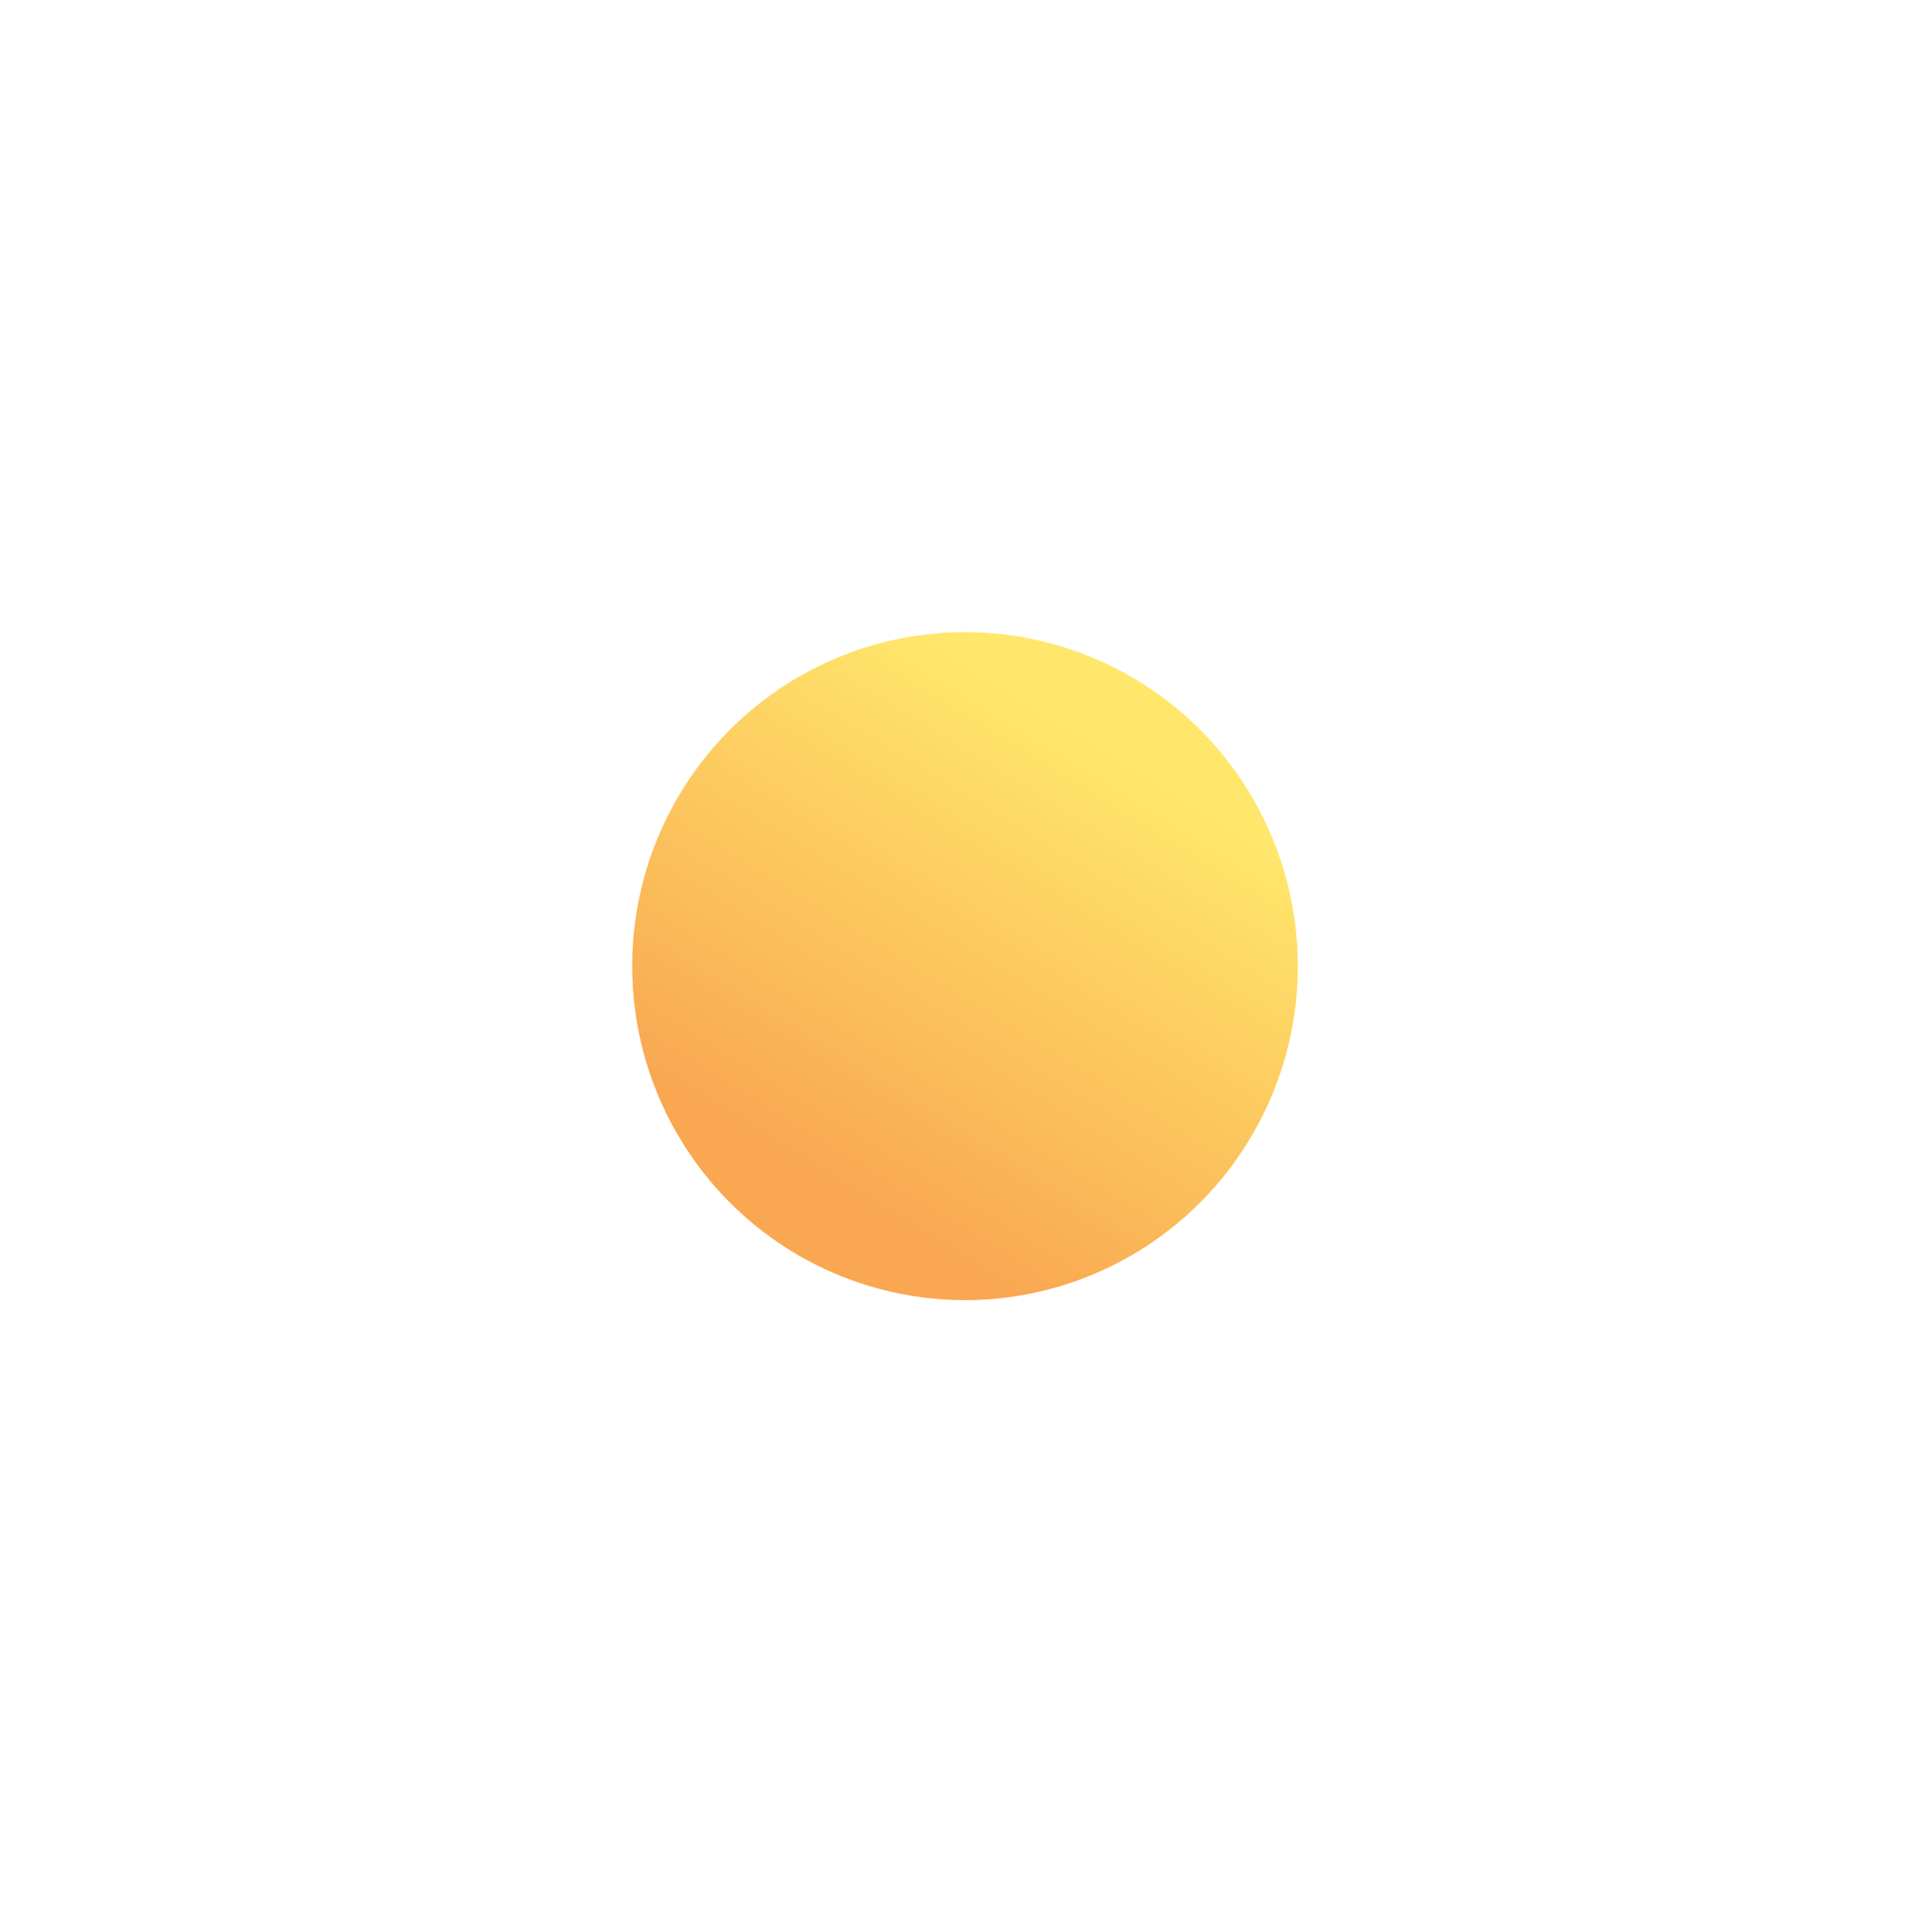 <?xml version="1.0" encoding="utf-8"?>
<svg xmlns="http://www.w3.org/2000/svg" fill="none" height="100%" overflow="visible" preserveAspectRatio="none" style="display: block;" viewBox="0 0 653 654" width="100%">
<g filter="url(#filter0_f_0_615)" id="Glow">
<ellipse cx="326.672" cy="327.07" fill="url(#paint0_linear_0_615)" rx="112.672" ry="113.07"/>
</g>
<defs>
<filter color-interpolation-filters="sRGB" filterUnits="userSpaceOnUse" height="652.368" id="filter0_f_0_615" width="651.572" x="0.886" y="0.886">
<feFlood flood-opacity="0" result="BackgroundImageFix"/>
<feBlend in="SourceGraphic" in2="BackgroundImageFix" mode="normal" result="shape"/>
<feGaussianBlur result="effect1_foregroundBlur_0_615" stdDeviation="106.557"/>
</filter>
<linearGradient gradientUnits="userSpaceOnUse" id="paint0_linear_0_615" x1="321.801" x2="415.734" y1="428.309" y2="276.122">
<stop stop-color="#F9A751"/>
<stop offset="1" stop-color="#FFE76C"/>
</linearGradient>
</defs>
</svg>